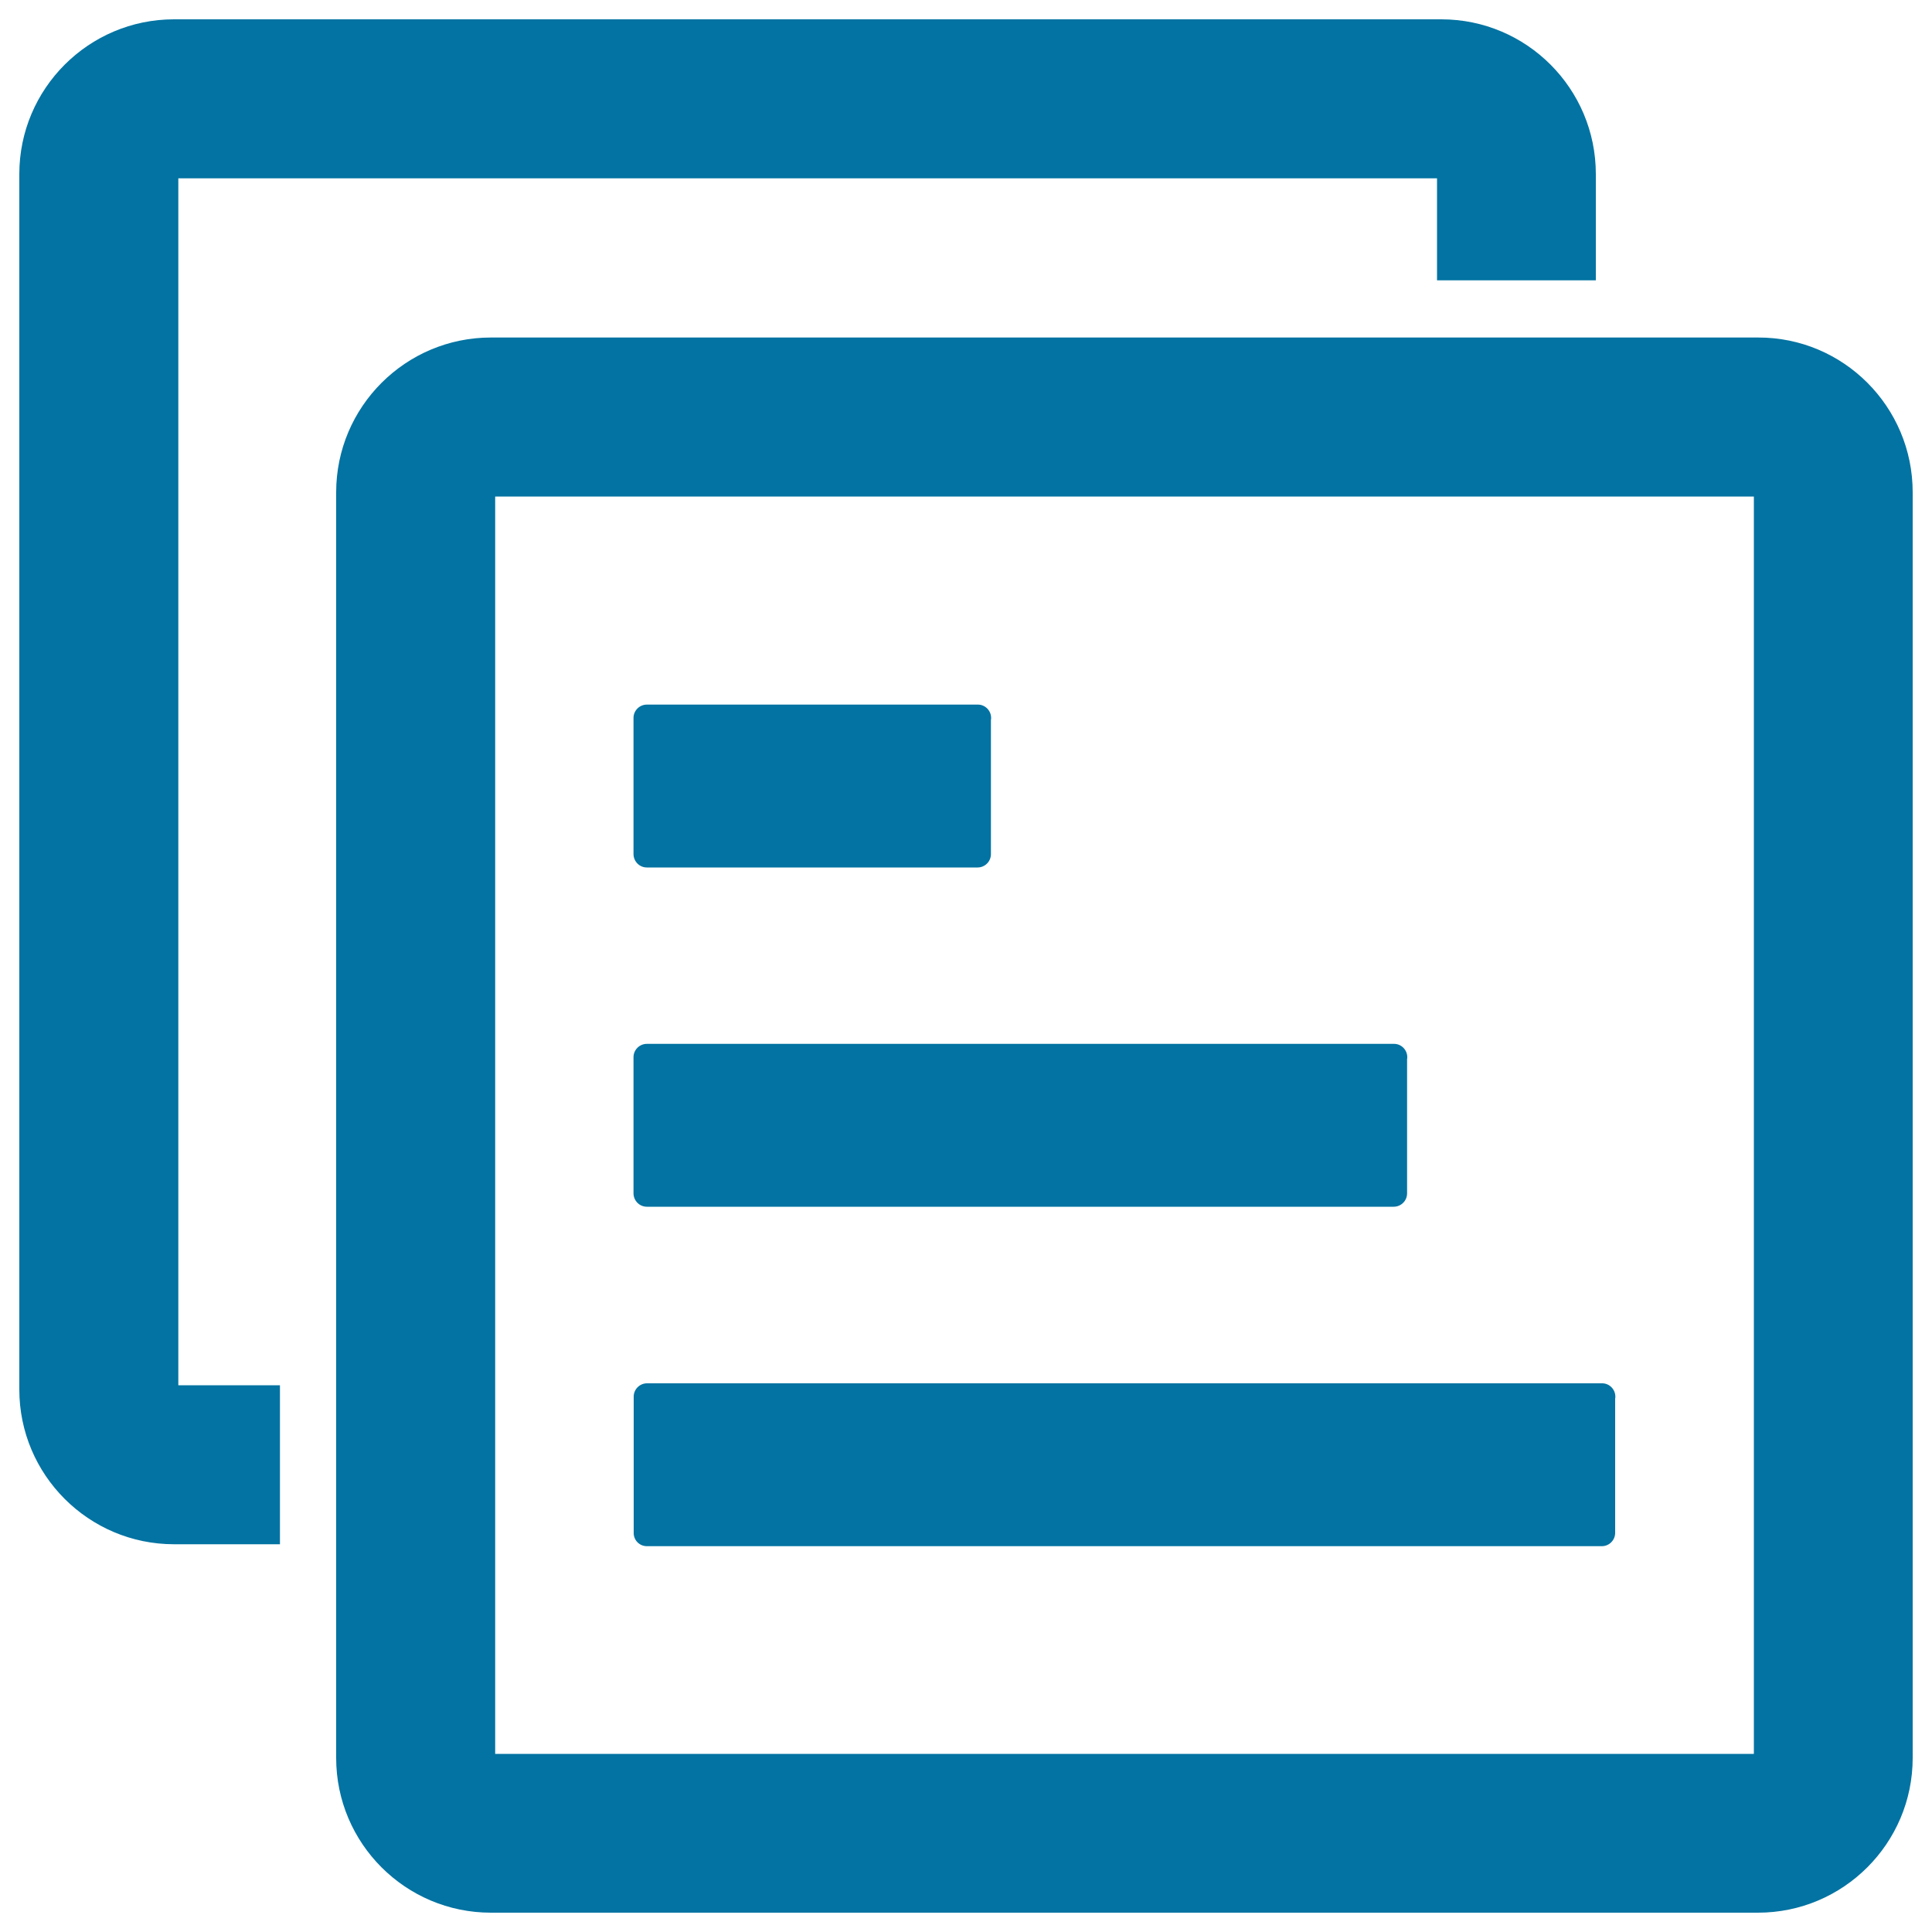 <svg xmlns="http://www.w3.org/2000/svg" viewBox="0 0 1000 1000" style="fill:#0273a2">
<title>Submit Work Order SVG icons</title>
<path d="M92.3,717h52.6v82.3H90.1c-44.2,0-80.1-35.9-80.1-80.1l0-629.1C10,45.9,45.9,10,90.1,10H746c44.2,0,80,35.9,80,80.1v55h-82.2V92.3H92.3V717z M990,254.8v655.1c0,44.2-35.9,80.1-80.1,80.1l-655.8,0c-44.2,0-80.1-35.9-80.1-80.1V254.8c0-44.2,35.9-80.1,80.1-80.1H910C954.1,174.6,990,210.5,990,254.8z M907.8,257H256.3v650.8h651.4h0.1V257z M334.8,449H506c3.8,0,6.9-3.1,6.9-6.9v-69.5c0.1-0.3,0.1-0.6,0.1-1c0-3.8-3.1-6.9-6.8-6.9H334.8c-3.8,0-6.9,3.1-6.9,6.9v70.4C327.9,445.9,331,449,334.8,449z M334.8,624.6h386.6c3.8,0,6.9-3.1,6.9-6.9v-69.5c0.1-0.3,0.1-0.6,0.1-1c0-3.8-3.1-6.9-6.8-6.9H334.8c-3.8,0-6.9,3.1-6.9,6.9v70.4C327.9,621.5,331,624.6,334.8,624.6z M334.8,800.3h494.3c3.8,0,6.9-3.1,6.9-6.9v-69.5c0.1-0.3,0.1-0.6,0.1-1c0-3.8-3.1-6.9-6.8-6.9l-494.4,0c-3.8,0-6.9,3.1-6.9,6.9v70.4C327.9,797.2,331,800.3,334.8,800.3z"/>
</svg>
